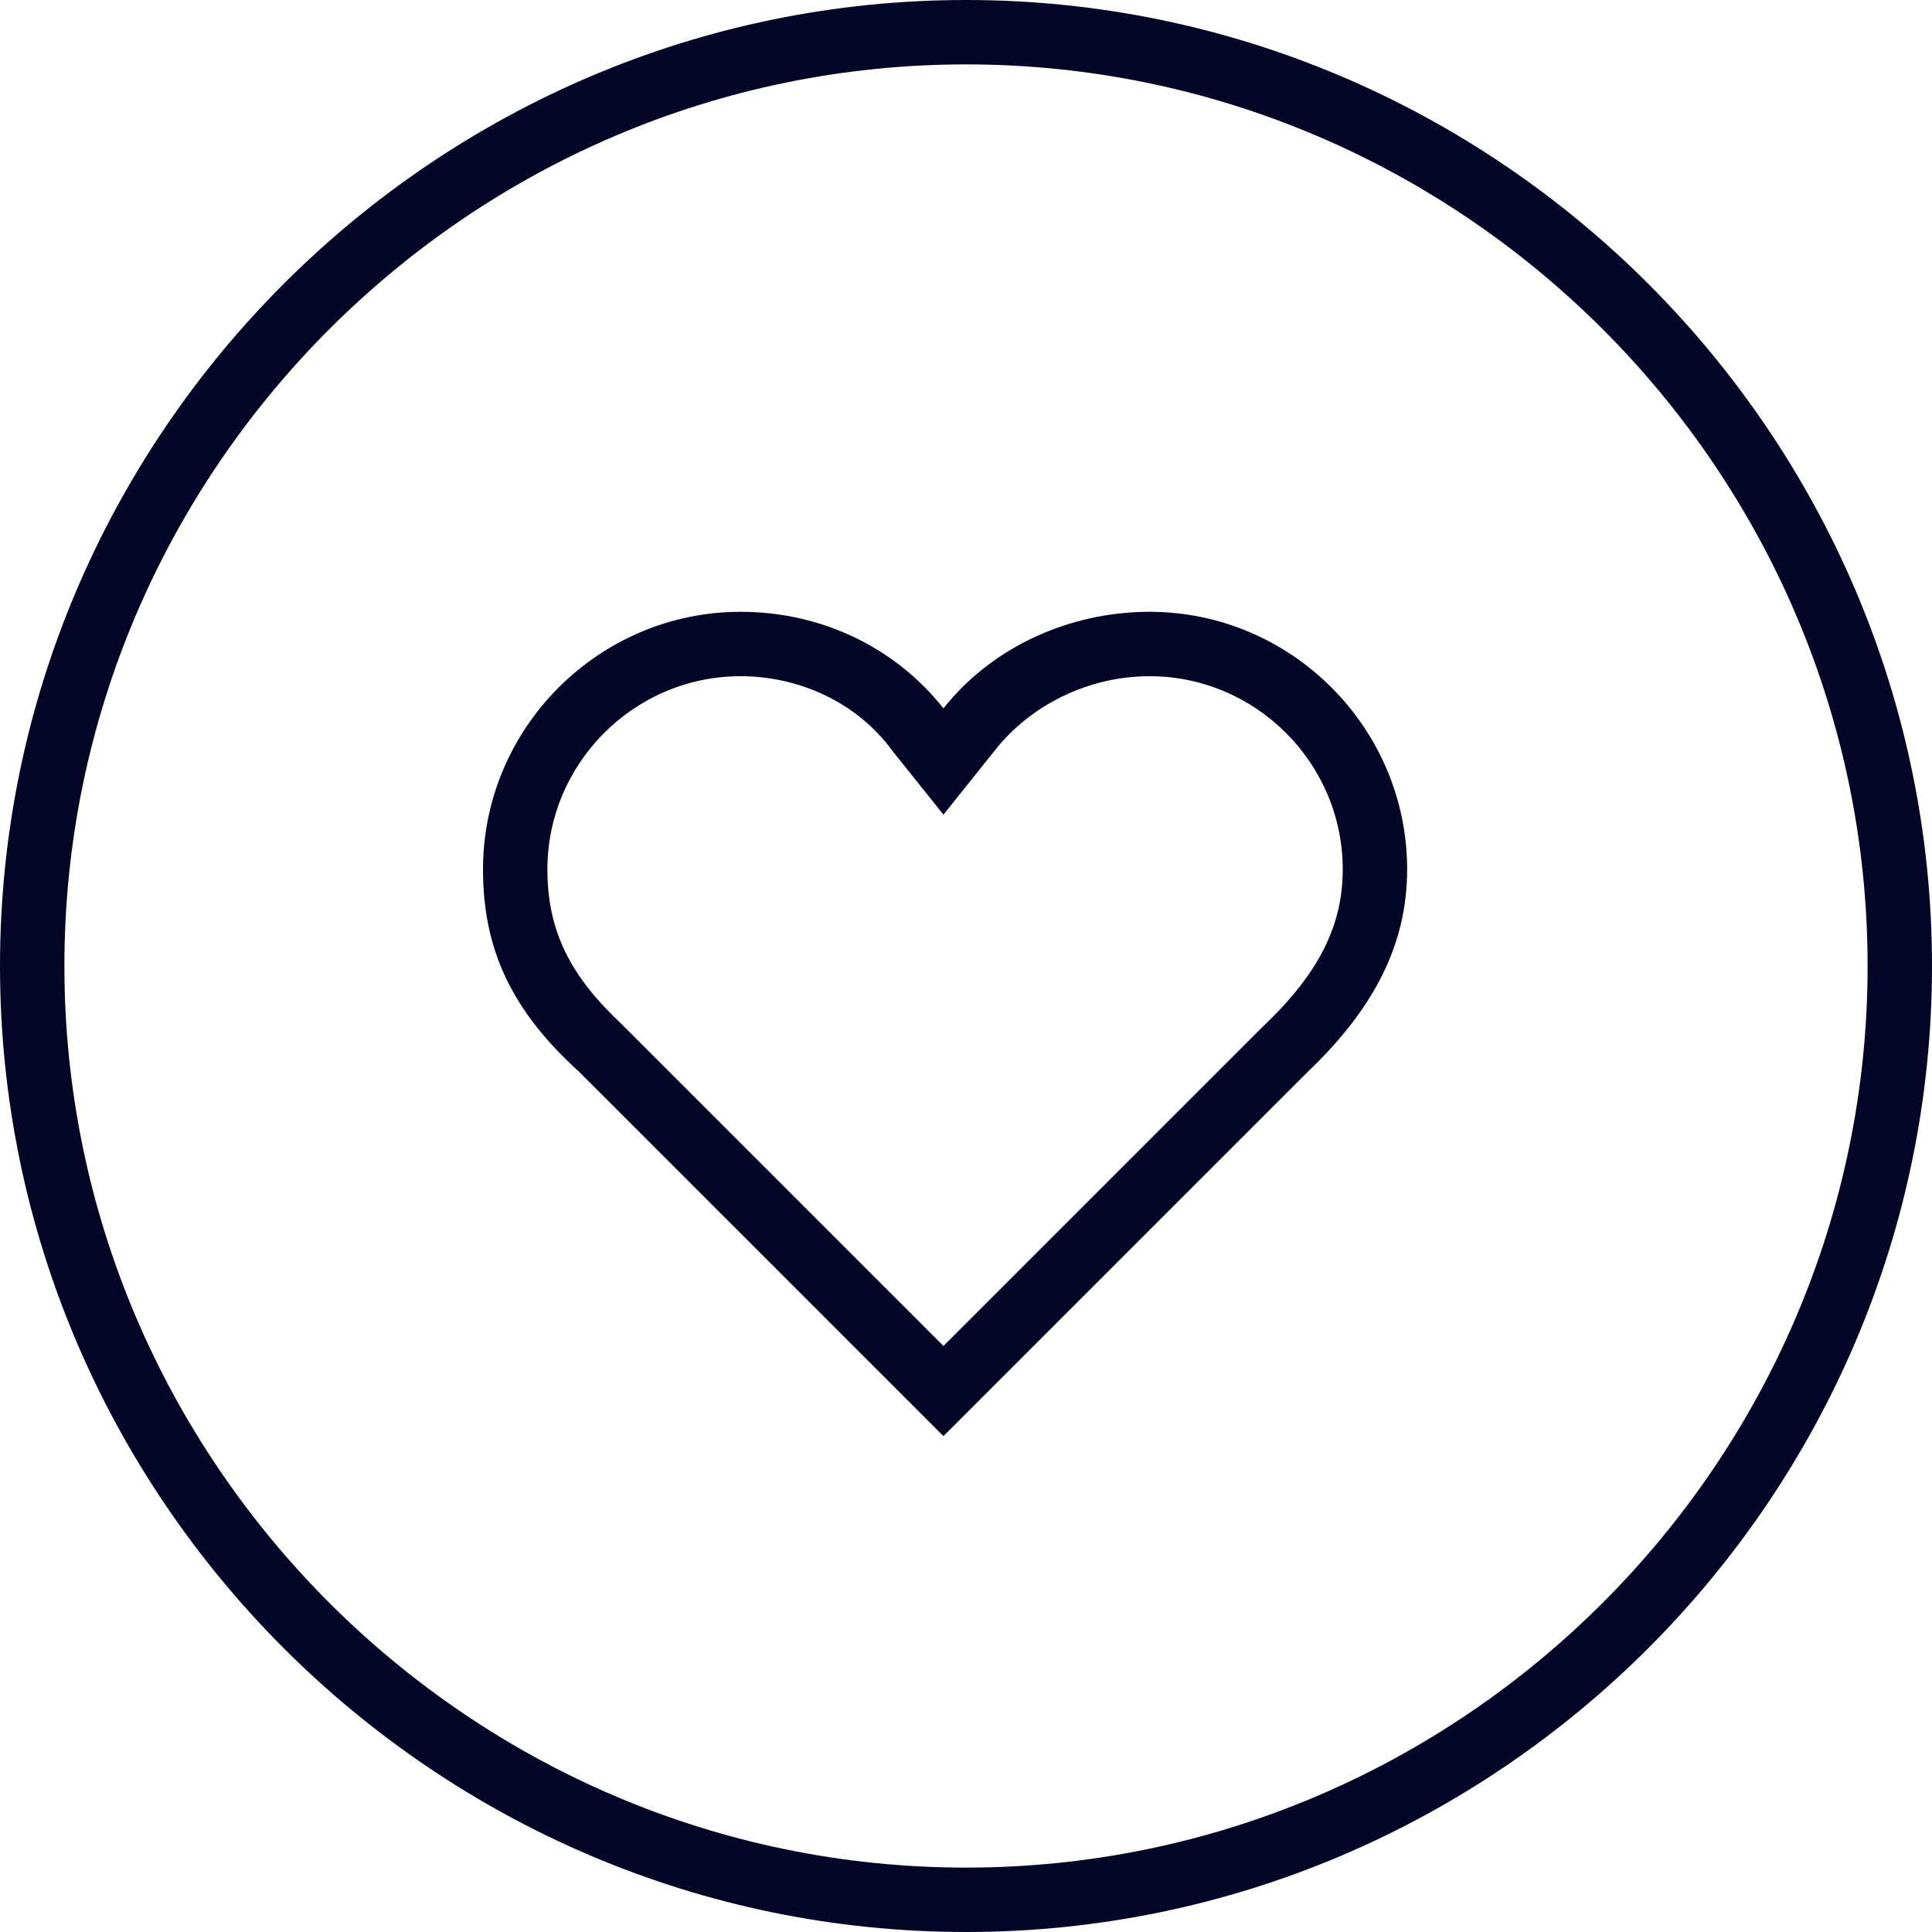 <?xml version="1.0" encoding="utf-8"?>
<!-- Generator: Adobe Illustrator 23.0.3, SVG Export Plug-In . SVG Version: 6.00 Build 0)  -->
<svg version="1.1" id="Layer_1" xmlns="http://www.w3.org/2000/svg" xmlns:xlink="http://www.w3.org/1999/xlink" x="0px" y="0px"
	 viewBox="0 0 60 60" style="enable-background:new 0 0 60 60;" xml:space="preserve">
<style type="text/css">
	.st0{fill:#050527;}
</style>
<g>
	<path class="st0" d="M35.7,19c-2.5,0-4.9,1.1-6.4,3c-1.5-1.9-3.8-3-6.3-3c-4.4,0-8,3.6-8,8c0,2.5,0.9,4.4,3,6.3l11.3,11.3
		l11.3-11.3c2.1-2,3.1-4,3.1-6.3C43.7,22.6,40.1,19,35.7,19z M39.2,31.9l-9.9,9.9l-9.9-9.9l-0.1-0.1C17.7,30.3,17,28.9,17,27
		c0-3.3,2.7-6,6-6c1.8,0,3.6,0.8,4.7,2.3l1.6,2l1.6-2c1.1-1.4,2.9-2.3,4.8-2.3c3.3,0,6,2.7,6,6C41.7,28.7,41,30.2,39.2,31.9z"/>
	<path class="st0" d="M30,0C13.5,0,0,13.5,0,30s13.5,30,30,30s30-13.5,30-30S46.5,0,30,0z M30,58C14.6,58,2,45.4,2,30S14.6,2,30,2
		s28,12.6,28,28S45.4,58,30,58z"/>
</g>
</svg>
